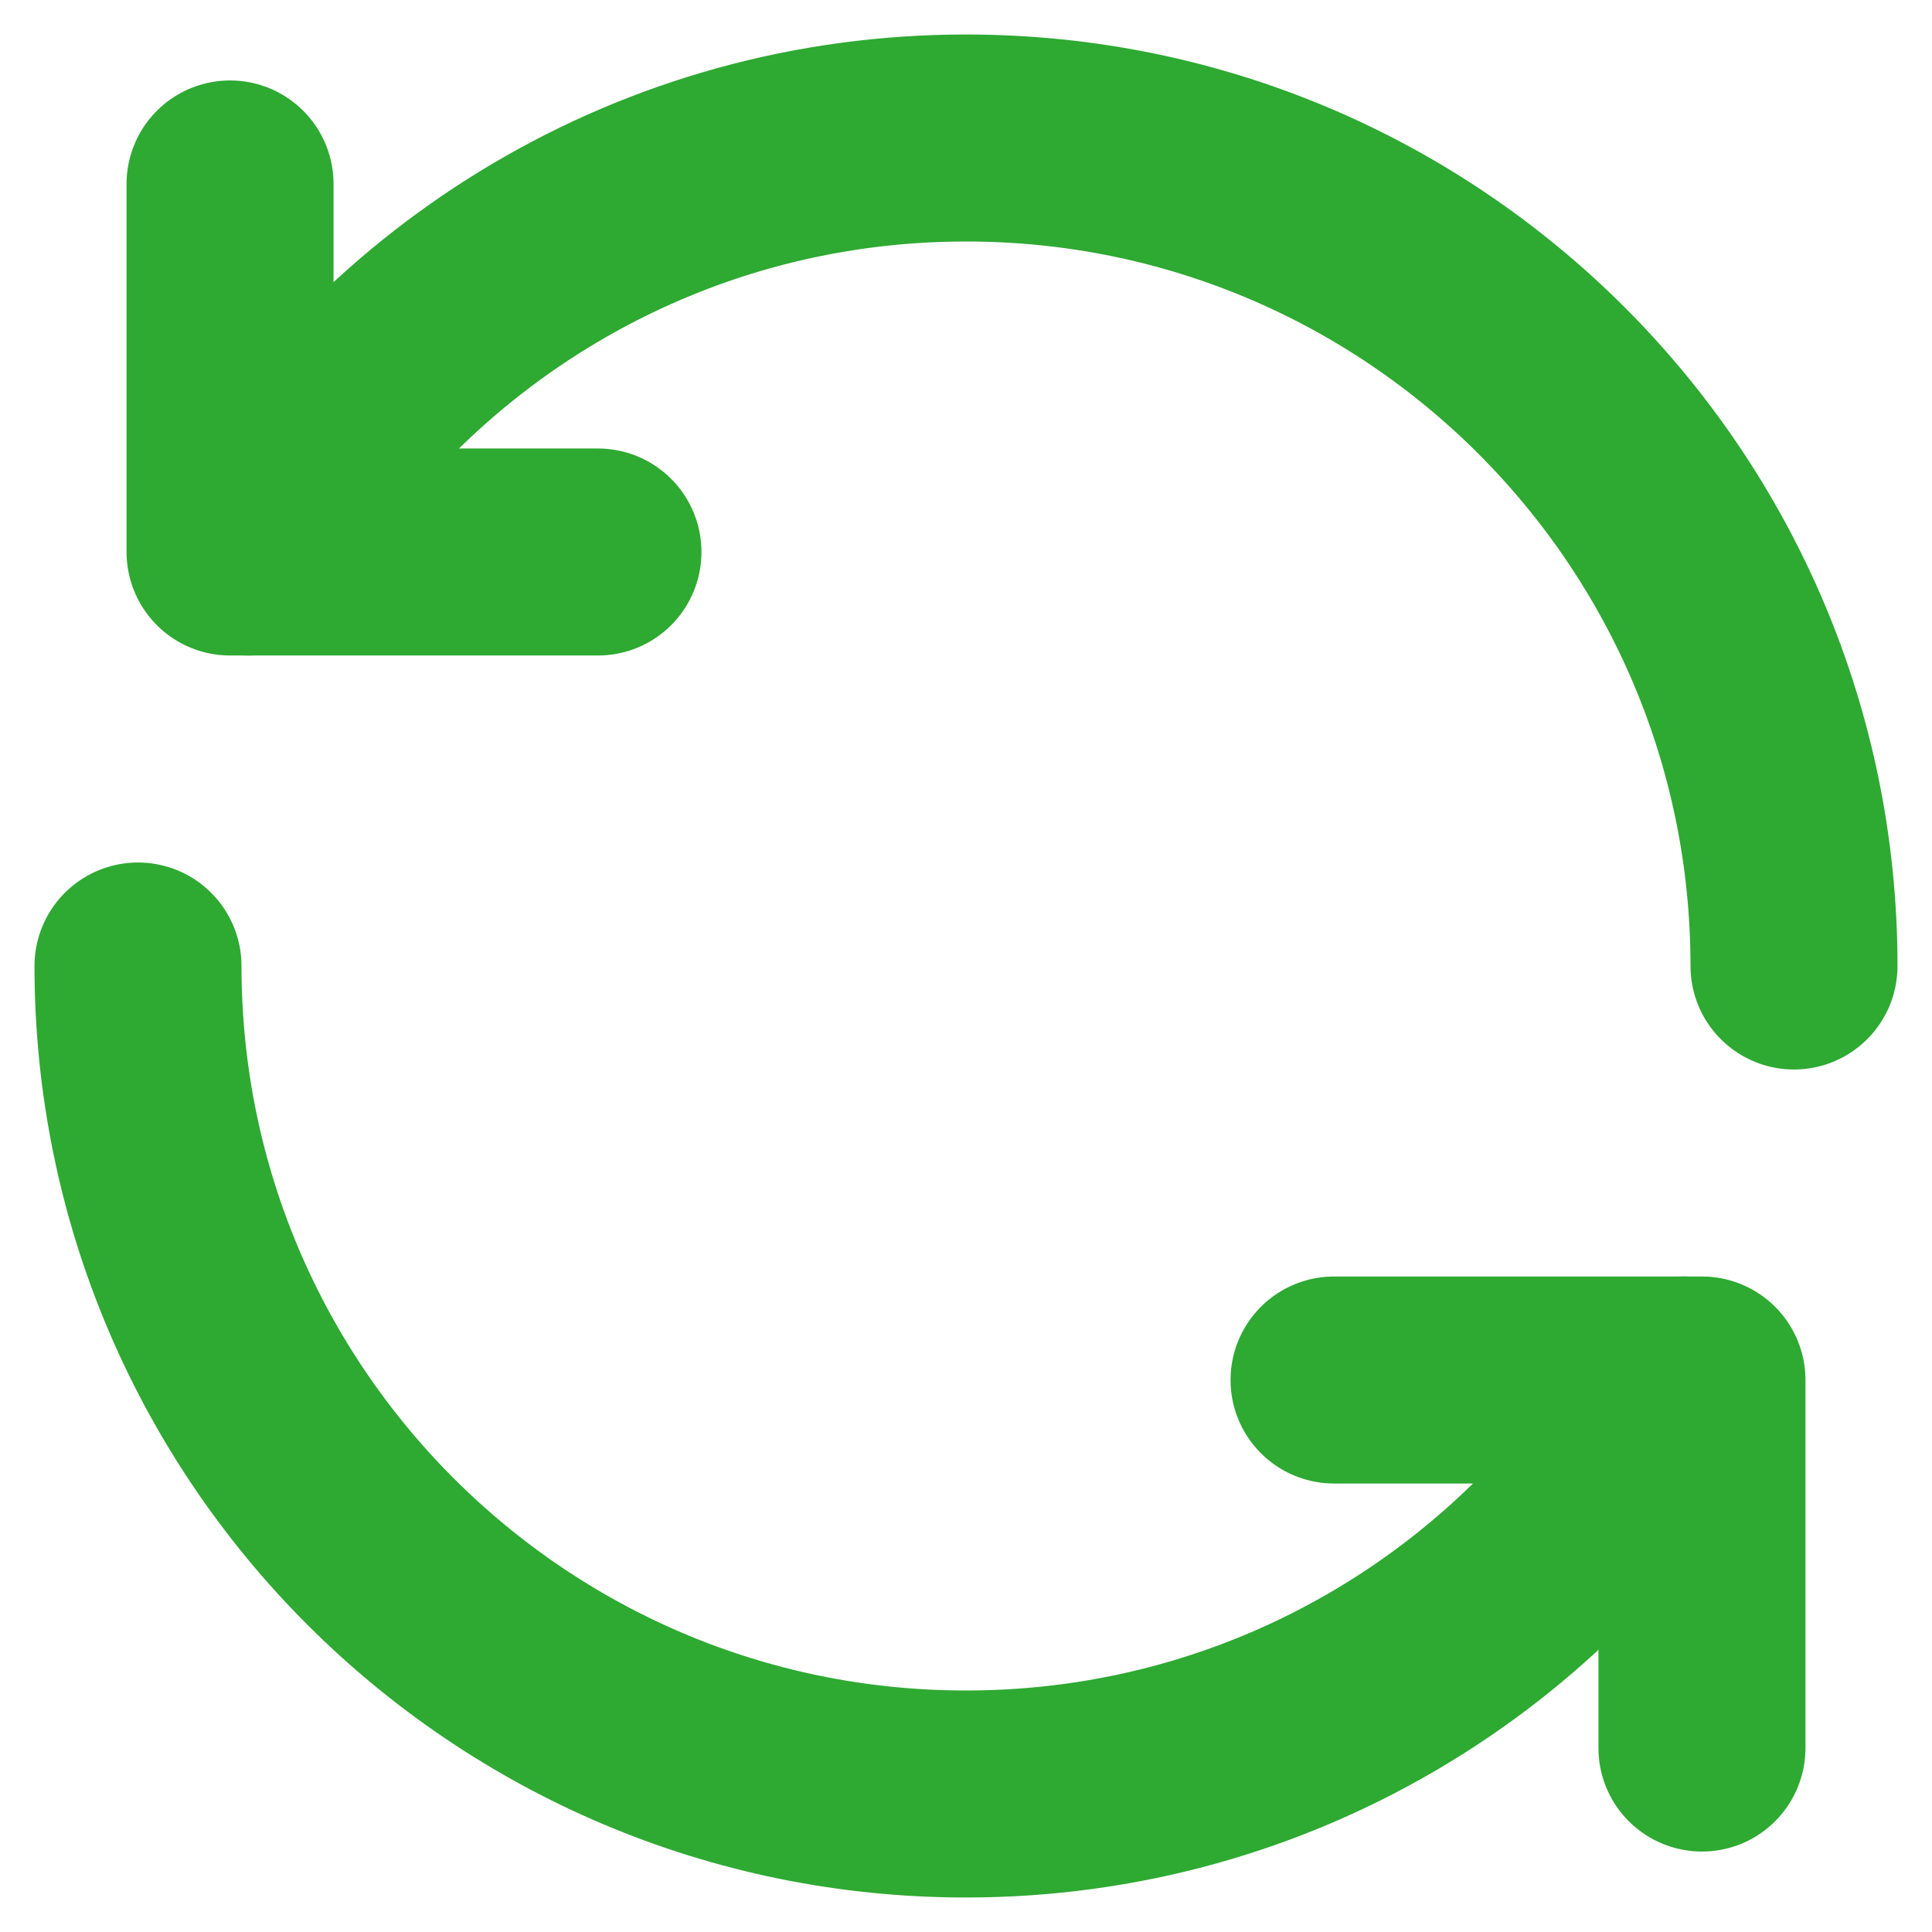 <?xml version="1.0" encoding="utf-8"?>
<svg xmlns="http://www.w3.org/2000/svg" fill="none" height="100%" overflow="visible" preserveAspectRatio="none" style="display: block;" viewBox="0 0 14 14" width="100%">
<g id="refresh double">
<path d="M1 7C1 10.314 3.686 13 7 13C9.221 13 11.16 11.793 12.197 10" id="stroke" stroke="#2EA932" stroke-linecap="round" stroke-linejoin="round" stroke-width="1.5"/>
<path d="M12.333 12.667V10H9.667" id="stroke_2" stroke="#2EA932" stroke-linecap="round" stroke-linejoin="round" stroke-width="1.5"/>
<path d="M13 7C13 3.686 10.314 1 7 1C4.779 1 2.84 2.207 1.803 4" id="stroke_3" stroke="#2EA932" stroke-linecap="round" stroke-linejoin="round" stroke-width="1.5"/>
<path d="M1.667 1.333V4H4.333" id="stroke_4" stroke="#2EA932" stroke-linecap="round" stroke-linejoin="round" stroke-width="1.5"/>
</g>
</svg>